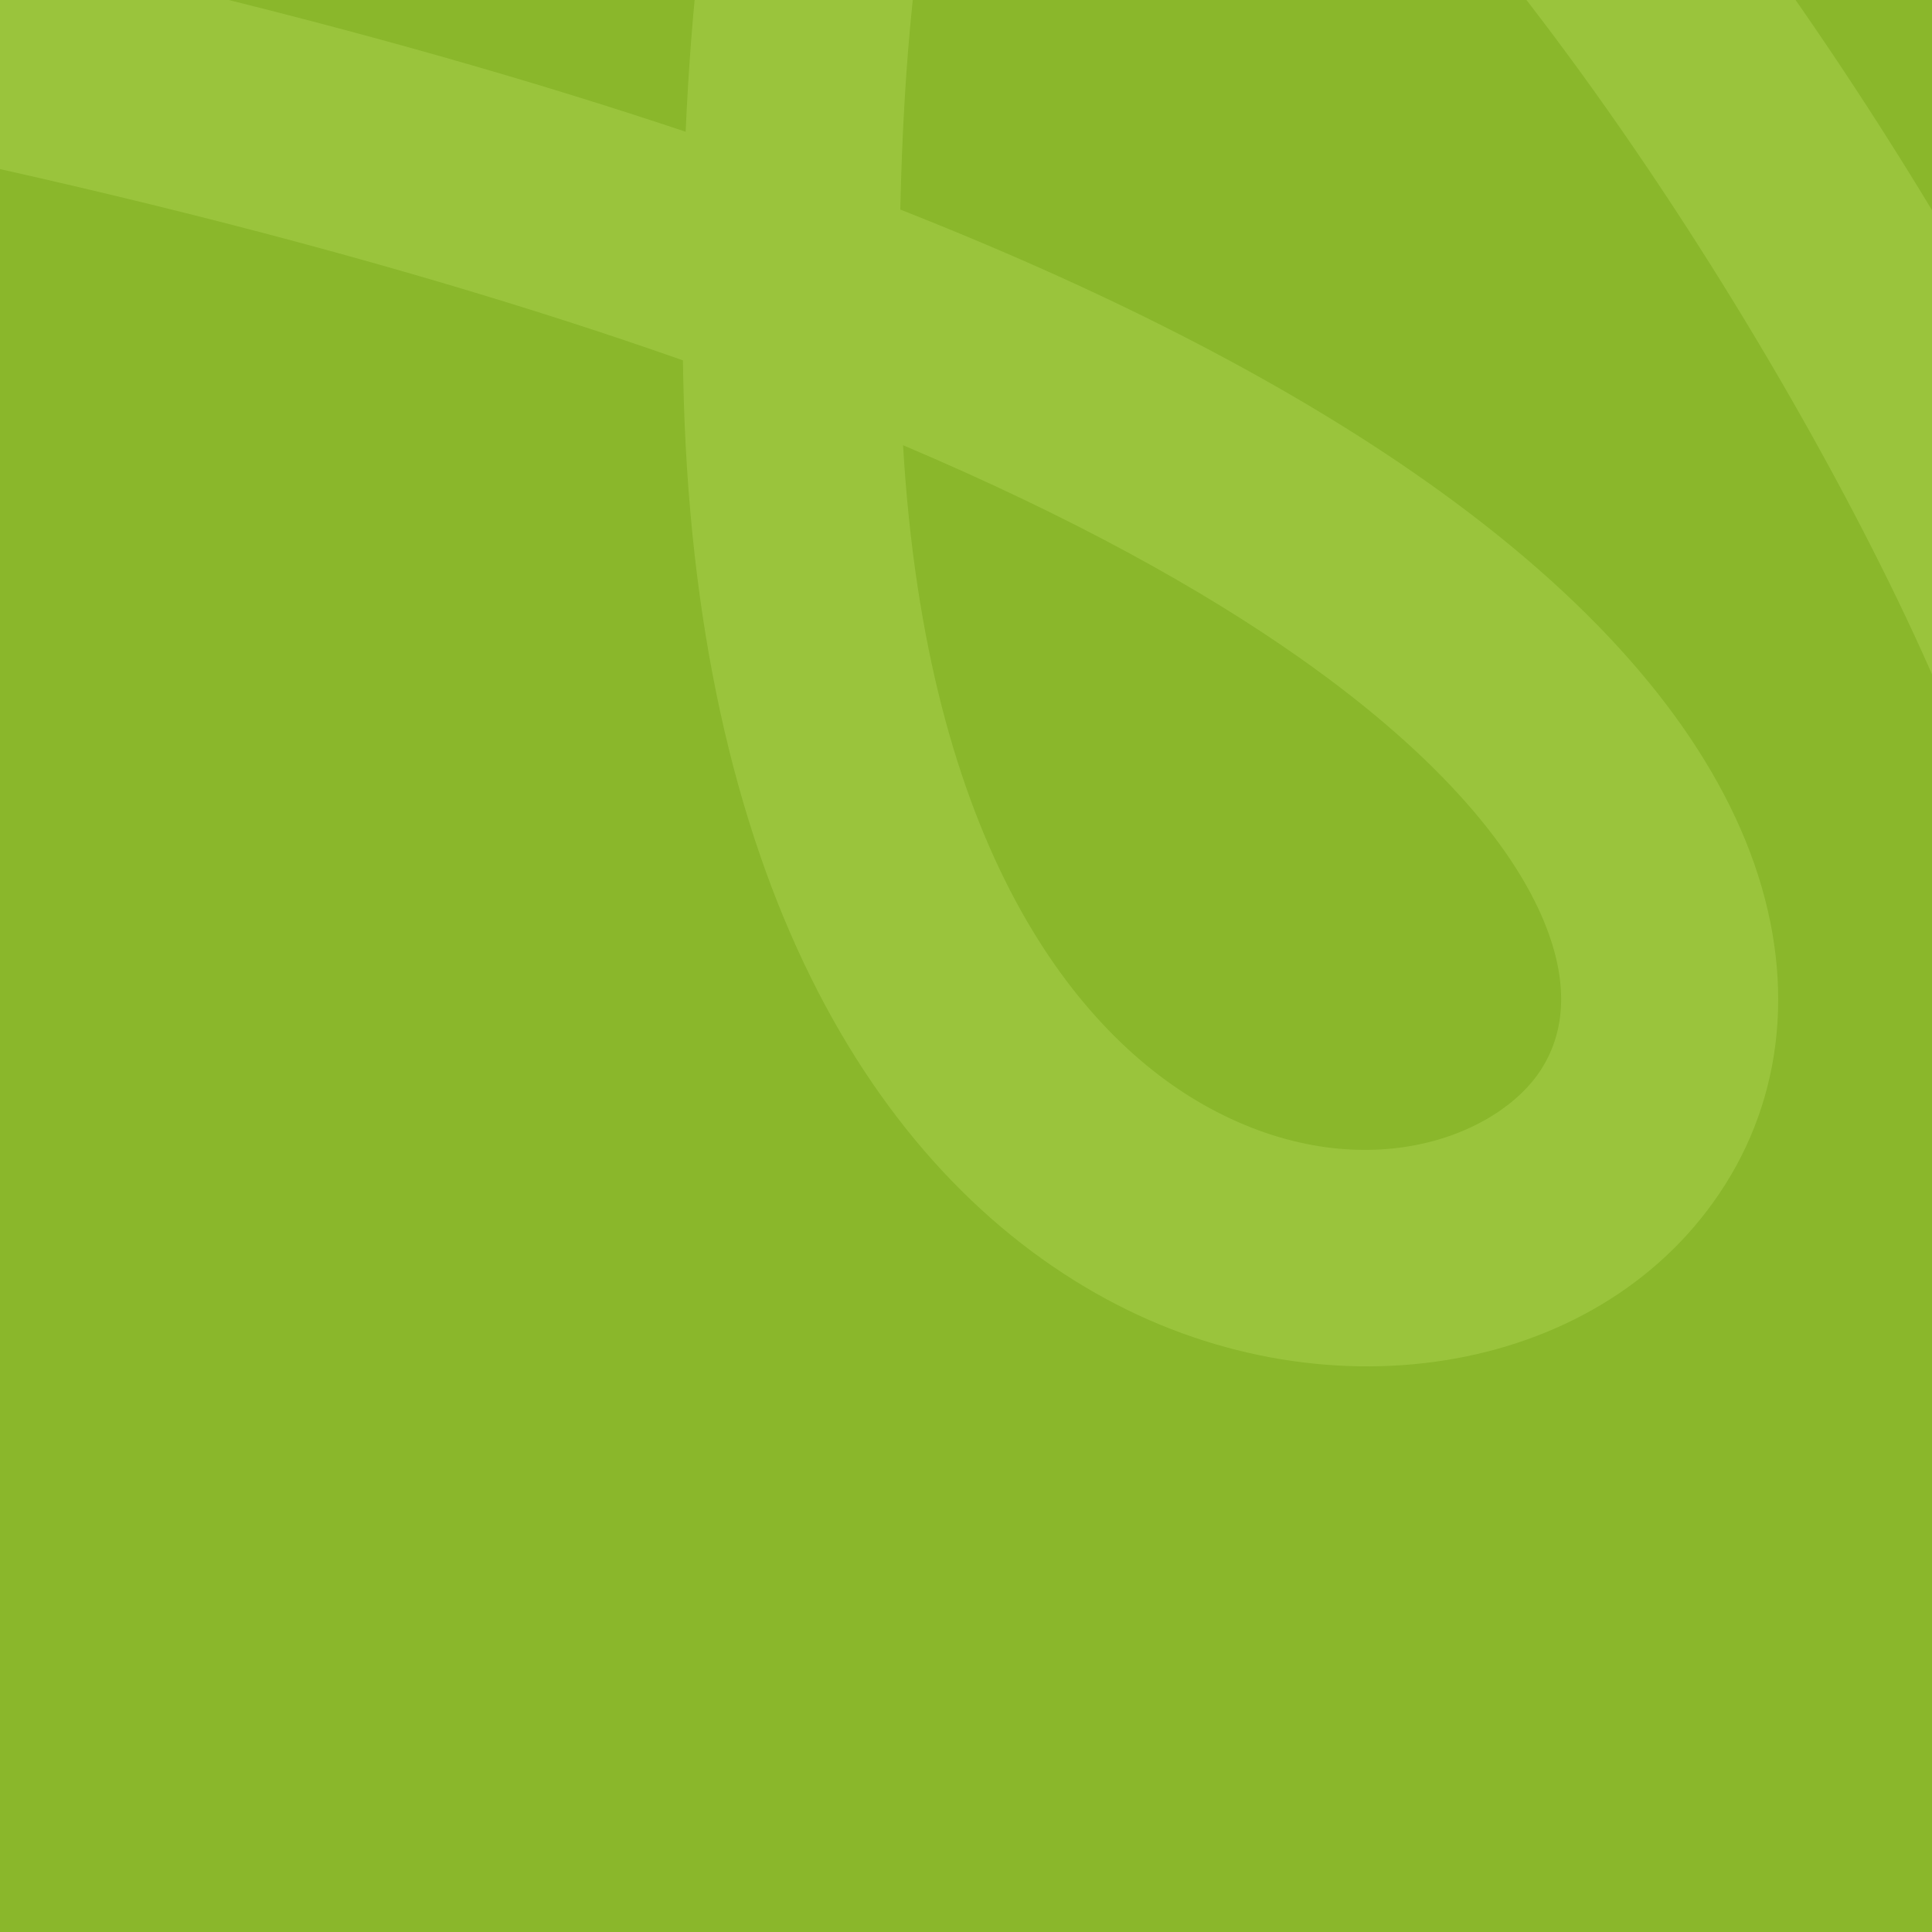 <?xml version="1.0" encoding="UTF-8"?> <svg xmlns="http://www.w3.org/2000/svg" width="3544" height="3544" viewBox="0 0 3544 3544" fill="none"><g clip-path="url(#clip0_138_33)"><rect width="3544" height="3544" fill="#8AB72B"></rect><path opacity="0.5" fill-rule="evenodd" clip-rule="evenodd" d="M2029.81 2383.23C1600.62 2150.86 1270.76 1604.85 1253.25 690.322C1253.06 680.494 1252.89 670.712 1252.73 660.977C697.151 465.62 -28.39 279.589 -963.946 123.402C-1072.4 105.296 -1145.63 2.679 -1127.52 -105.8C-1109.4 -214.279 -1006.79 -287.54 -898.338 -269.434C-18.468 -122.544 691.201 52.204 1257.75 241.669C1268.26 3.586 1292.29 -197.636 1328.91 -365.166C1385.61 -624.577 1478.21 -830.046 1624.83 -956.62C1784.89 -1094.8 1976.27 -1111.93 2155.05 -1059.5C2323.82 -1010.02 2488.67 -898.135 2639.7 -764.792C2944.21 -495.946 3251.1 -86.906 3498.11 310.627C3744.63 707.377 3945.27 1114.94 4026.63 1389.33C4167.85 1865.56 4430.8 2274.83 4764.41 2444.64C4925.54 2526.65 5109.27 2556.65 5321.24 2507.79C5536.96 2458.06 5792.68 2323.9 6085.37 2058.06C6430.06 1744.99 6785.49 1628.44 7127.18 1650.86C7461.2 1672.78 7756.93 1825.78 7994.77 2004C8233.63 2182.99 8427.4 2397.33 8560.15 2564.03C8626.97 2647.94 8679.39 2721.13 8715.39 2773.78C8733.41 2800.14 8747.36 2821.43 8757.01 2836.44C8761.83 2843.95 8765.58 2849.9 8768.22 2854.13C8769.54 2856.25 8770.58 2857.93 8771.35 2859.18C8771.73 2859.8 8772.04 2860.31 8772.28 2860.7L8772.71 2861.4C8772.76 2861.47 8772.8 2861.54 8602.65 2964.97L8772.8 2861.54C8829.9 2955.52 8800.01 3078.02 8706.04 3135.14C8612.12 3192.23 8489.74 3162.42 8432.6 3068.56C8432.57 3068.51 8432.53 3068.46 8432.5 3068.4L8432.28 3068.05C8431.94 3067.49 8431.32 3066.49 8430.44 3065.07C8428.67 3062.24 8425.84 3057.75 8421.97 3051.73C8414.24 3039.69 8402.39 3021.59 8386.68 2998.62C8355.23 2952.61 8308.53 2887.36 8248.66 2812.19C8128.04 2660.71 7958.17 2474.25 7755.99 2322.75C7552.78 2170.48 7330.06 2063.3 7101.06 2048.28C6879.75 2033.75 6627.61 2103.5 6353.04 2352.89C6026.46 2649.51 5711.63 2826.5 5410.62 2895.88C5105.86 2966.13 4826.68 2923.23 4583.78 2799.59C4109.34 2558.11 3799.83 2025.17 3644.88 1502.63C3578.15 1277.63 3398.47 904.837 3159.9 520.887C2921.82 137.72 2638.84 -234.281 2376.16 -466.191C2243.6 -583.225 2130.53 -651.648 2042.98 -677.317C1965.45 -700.051 1922.11 -687.183 1884.99 -655.139C1834.42 -611.488 1767.39 -506.505 1717.91 -280.155C1681.49 -113.556 1657.61 104.768 1651.46 384.432C2059.37 545.057 2375.59 713.395 2615.03 882.206C2917.22 1095.25 3110.54 1318.52 3201.61 1541.38C3295.04 1769.99 3277.61 1993.82 3164.81 2172.69C2945.73 2520.08 2442.47 2606.64 2029.81 2383.23ZM1656.52 816.666C1964.54 947.267 2203.77 1079.56 2385.59 1207.74C2650.92 1394.8 2780.5 1563.6 2833.02 1692.11C2883.19 1814.88 2864.91 1901.75 2828.02 1960.25C2747.7 2087.62 2495.6 2182.51 2219.4 2032.97C1974.16 1900.19 1699.64 1552.67 1656.52 816.666Z" fill="#AAD34F"></path></g><defs><clipPath id="clip0_138_33"><rect width="3544" height="3544" fill="white"></rect></clipPath></defs></svg> 